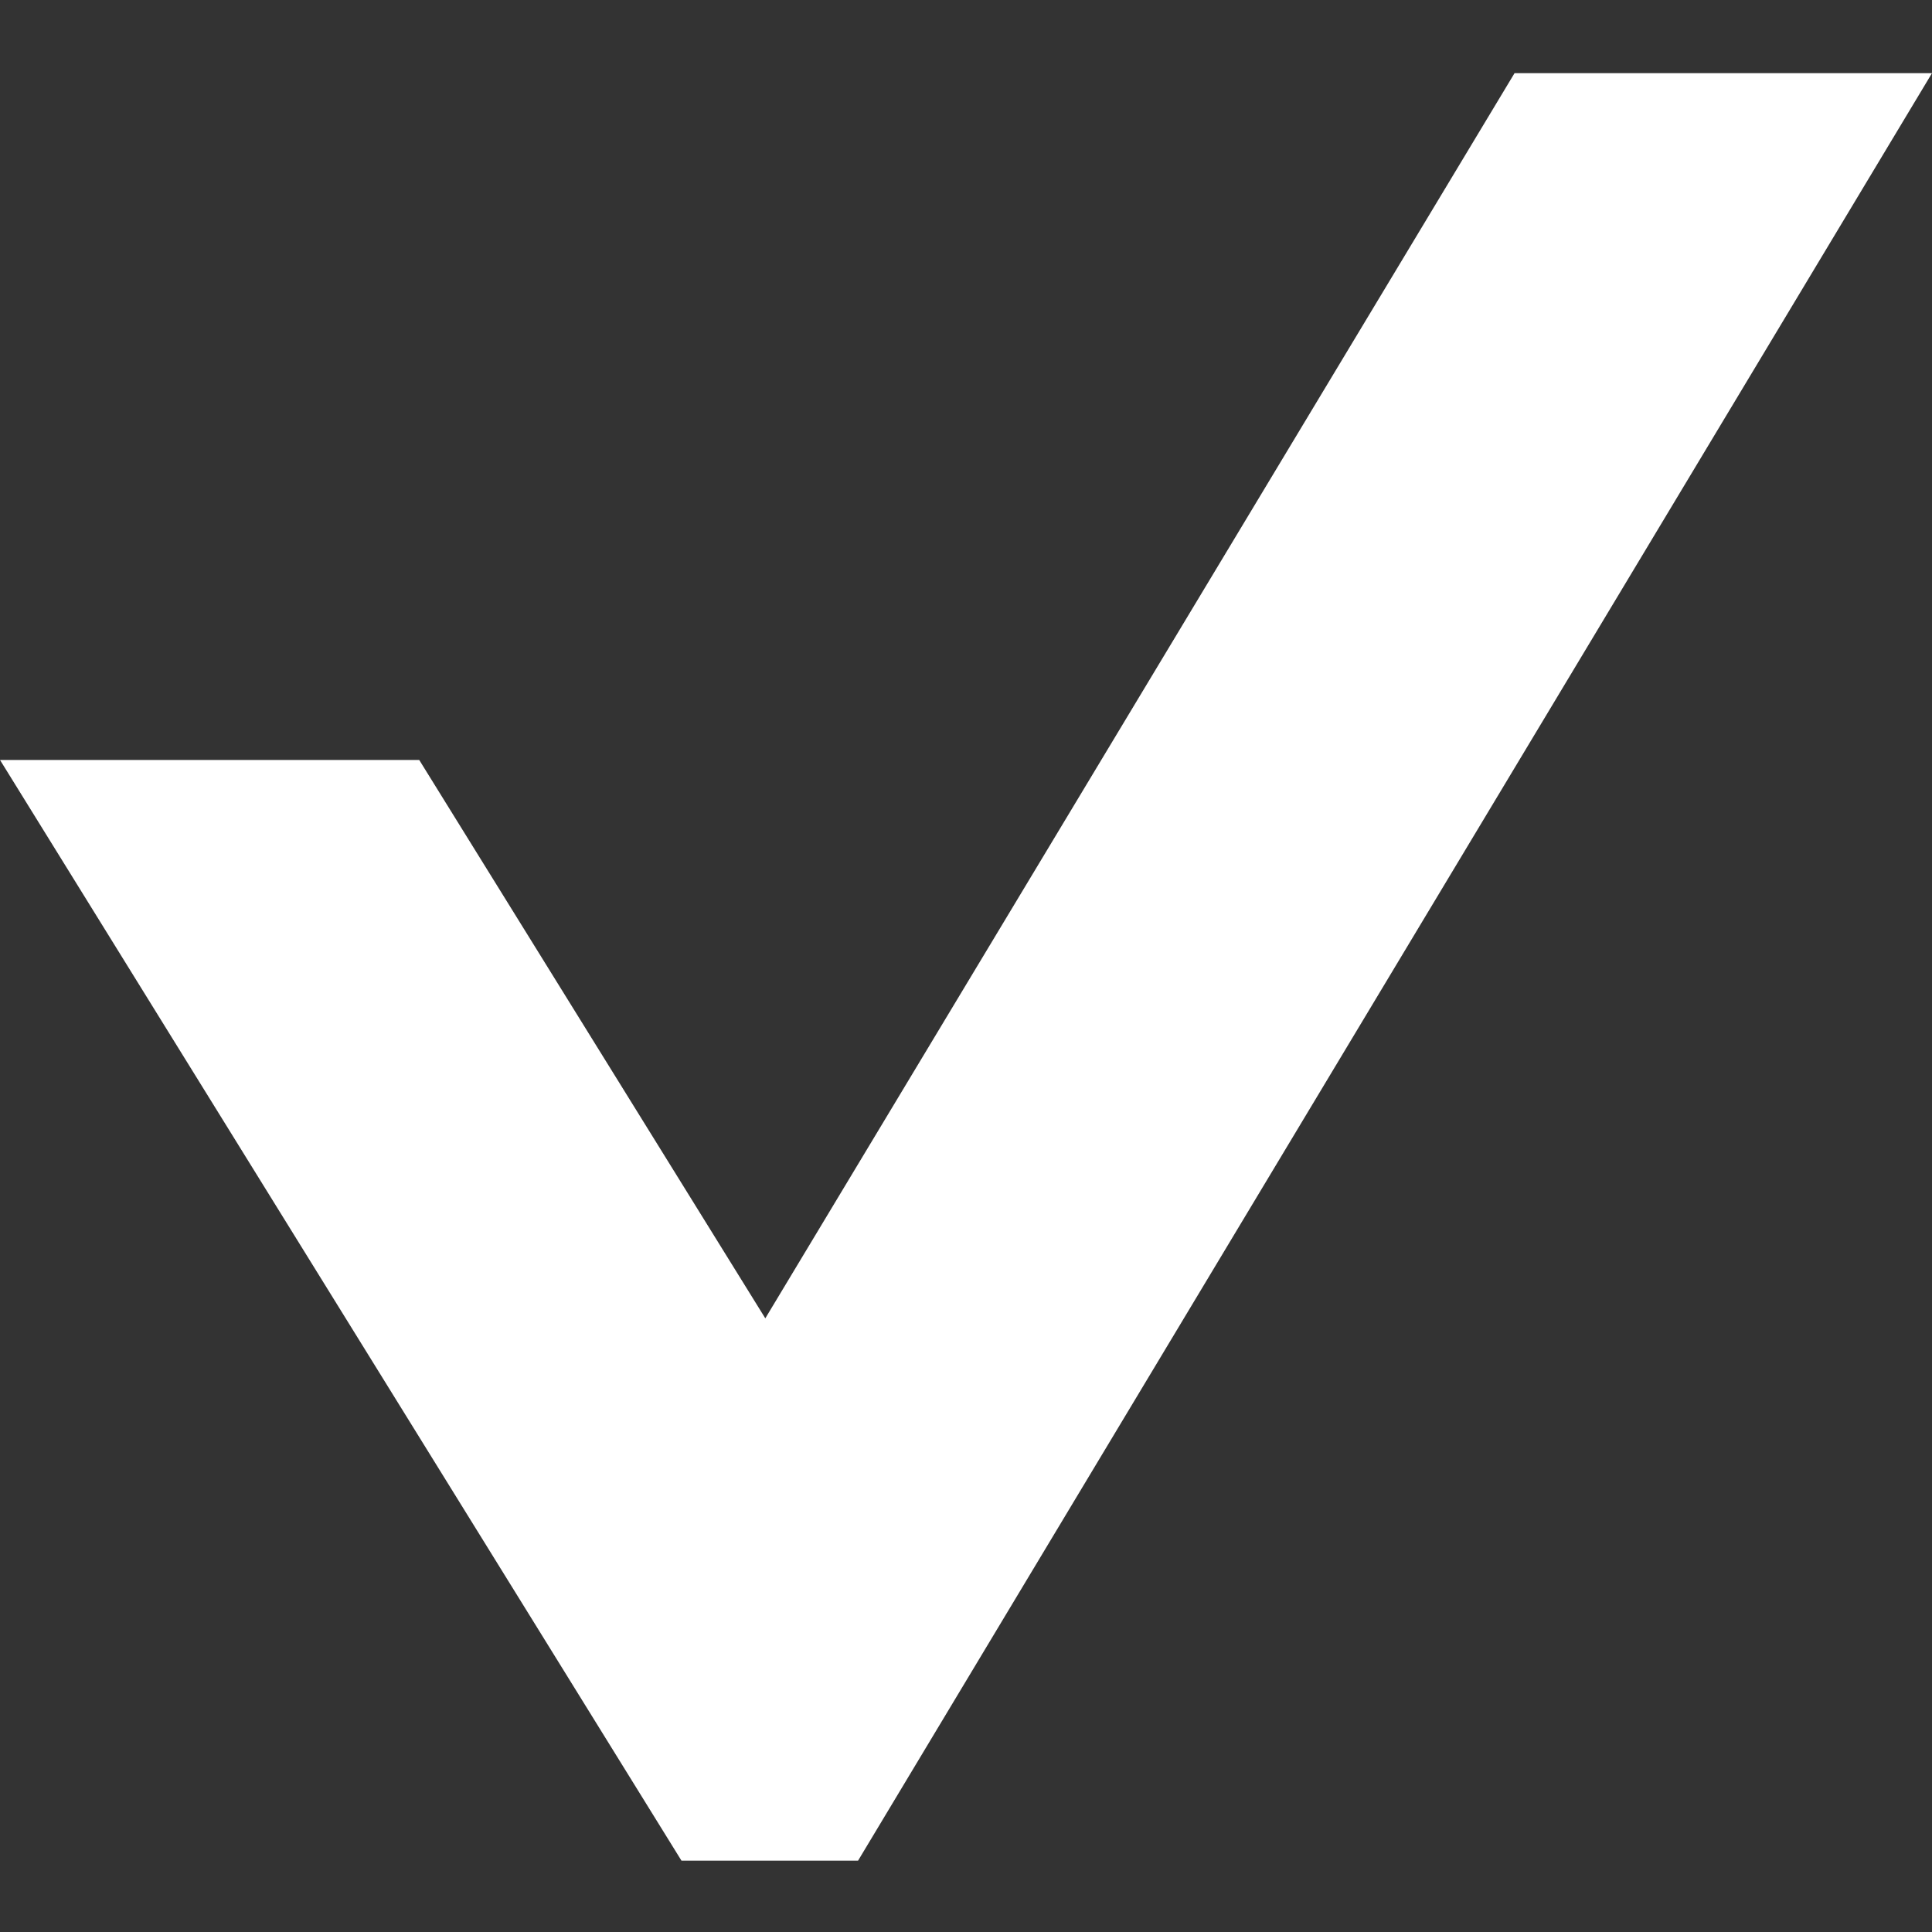 <svg id="Layer_1" data-name="Layer 1" xmlns="http://www.w3.org/2000/svg" viewBox="0 0 10.83 10.83"><rect x="0" y="0" width="10.83" height="10.83" fill="#333333" stroke="none"/><polygon points="4.81 10.43 10.83 0.41 8.49 0.41 4.29 7.39 2.35 4.26 0 4.26 3.82 10.43 4.81 10.43" fill="#fff"/></svg>